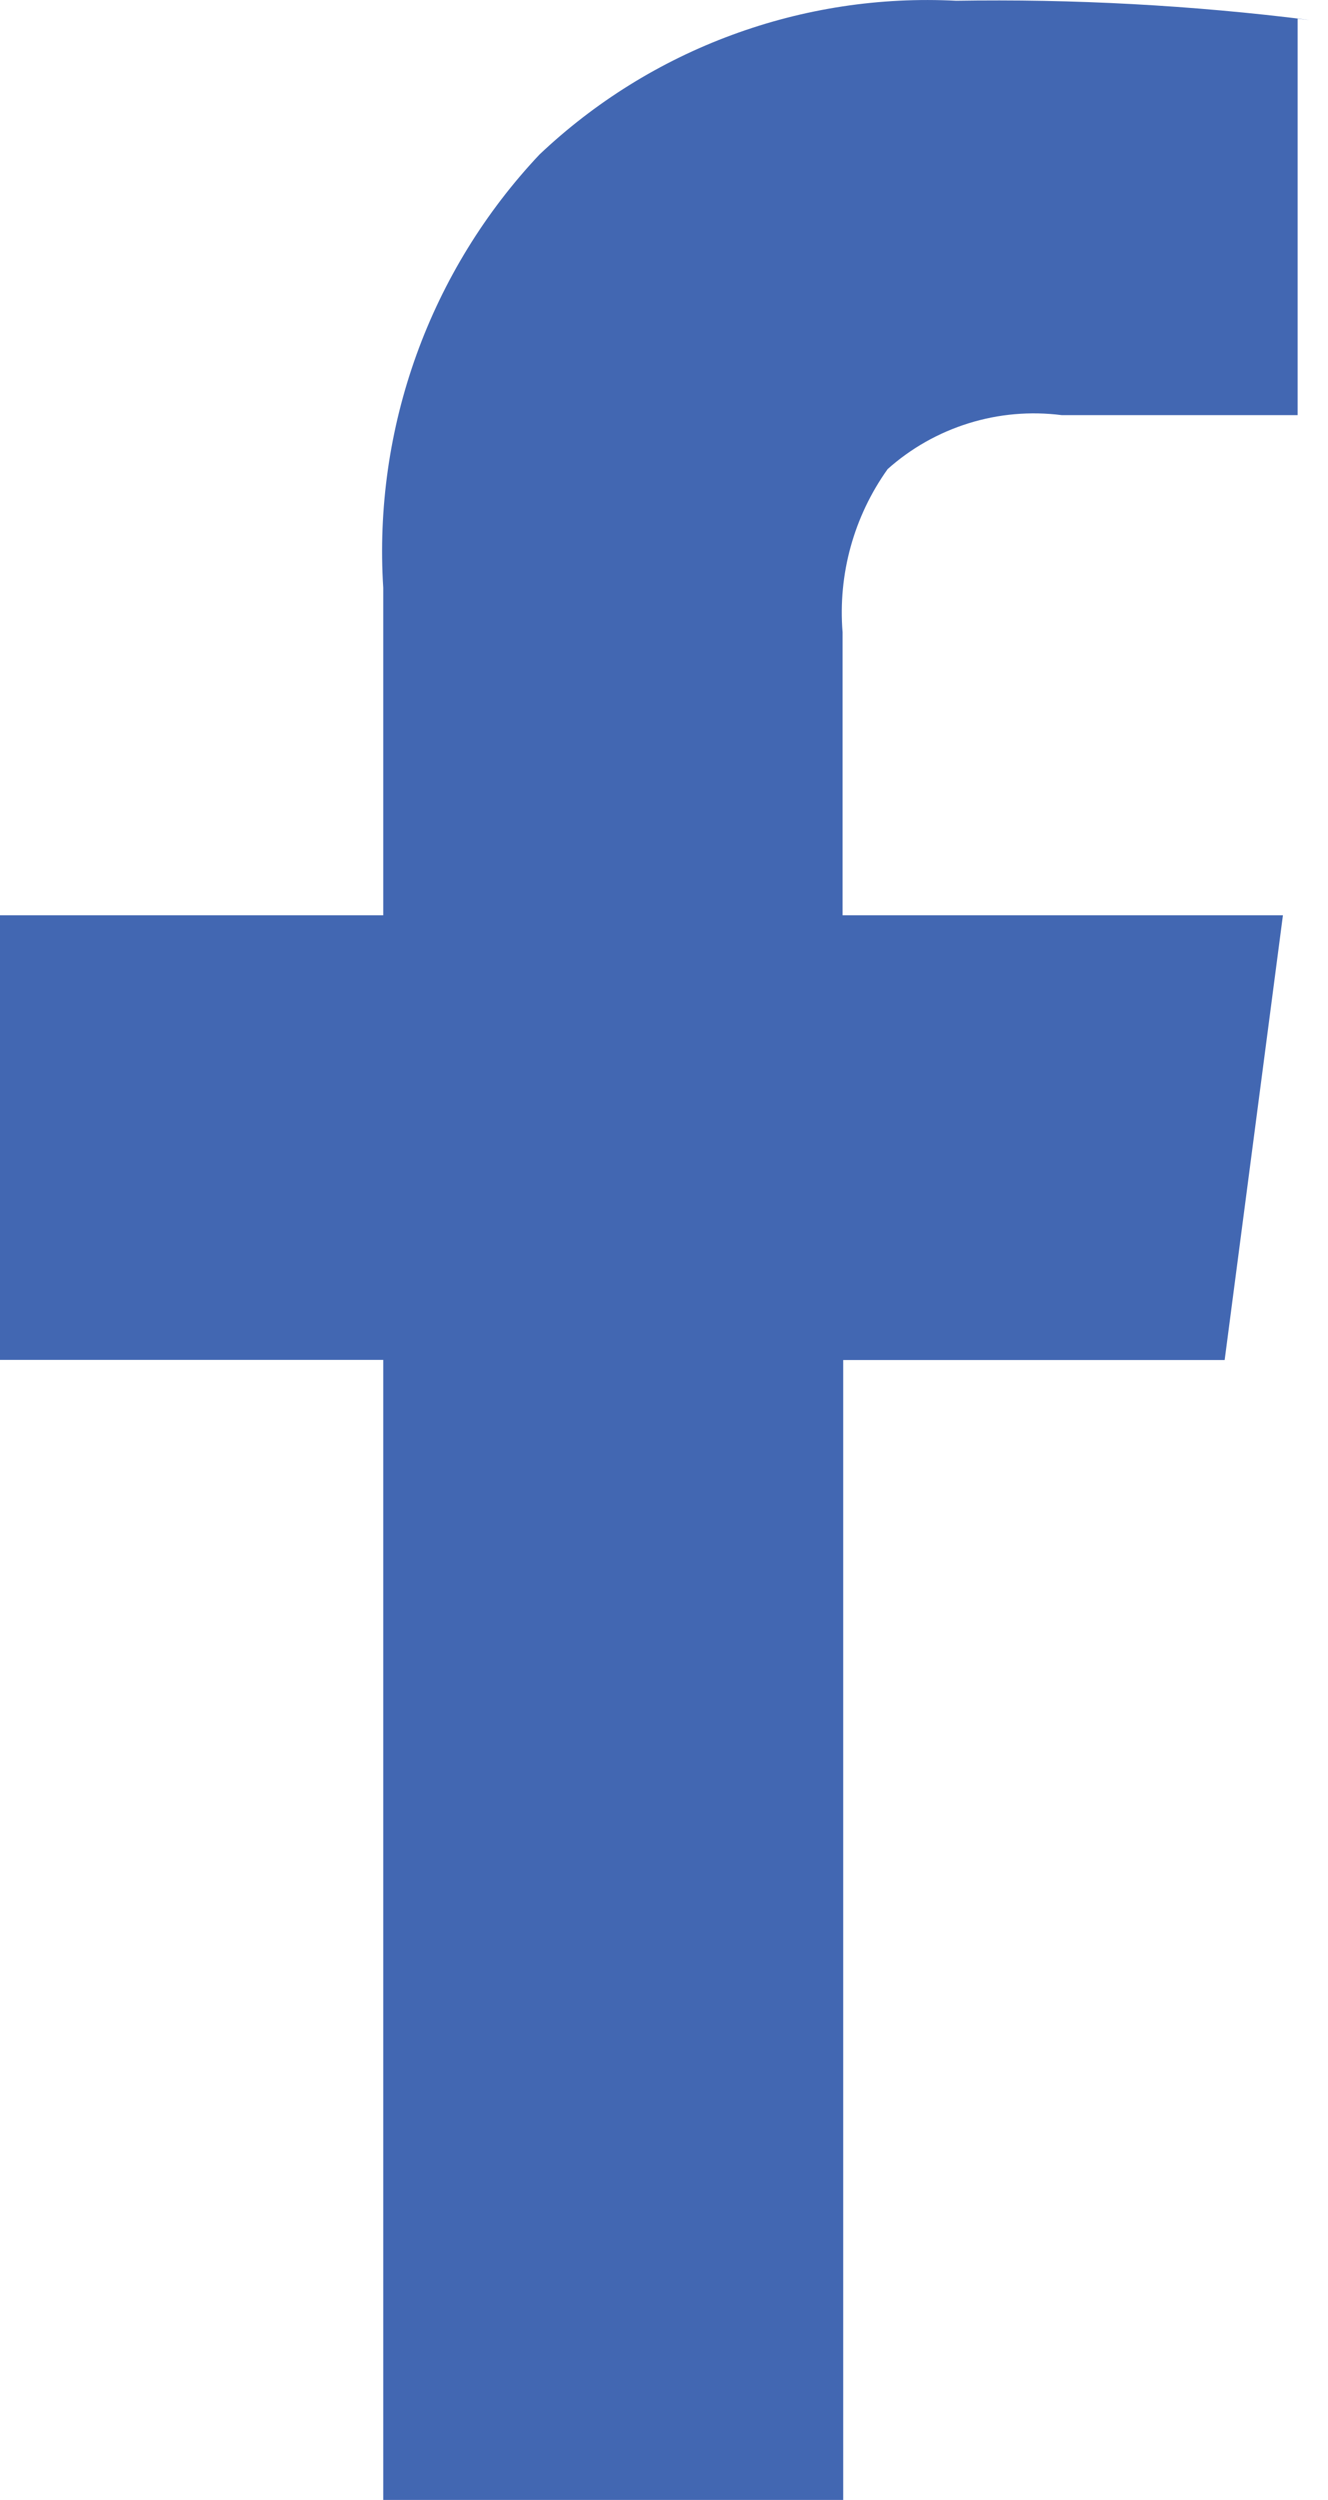 <?xml version="1.0" encoding="UTF-8" standalone="no"?>
<!DOCTYPE svg PUBLIC "-//W3C//DTD SVG 1.1//EN" "http://www.w3.org/Graphics/SVG/1.1/DTD/svg11.dtd">
<svg width="17" height="32" viewBox="0 0 17 32" fill="none" xmlns="http://www.w3.org/2000/svg">
<path d="M16.611 0.237V5.314H13.592C13.191 5.263 12.785 5.298 12.4 5.418C12.014 5.538 11.659 5.739 11.359 6.008L11.362 6.006C10.93 6.612 10.726 7.351 10.786 8.093V8.082V11.716H16.423L15.677 17.409H10.794V32H4.906V17.407H0V11.716H4.906V7.524C4.842 6.511 4.987 5.496 5.331 4.542C5.675 3.588 6.212 2.714 6.908 1.976L6.904 1.98C7.614 1.307 8.453 0.785 9.371 0.447C10.289 0.108 11.266 -0.041 12.243 0.01H12.225C13.743 -0.015 15.26 0.067 16.766 0.256L16.61 0.24L16.611 0.237Z" fill="#4267B2"/>
</svg>
